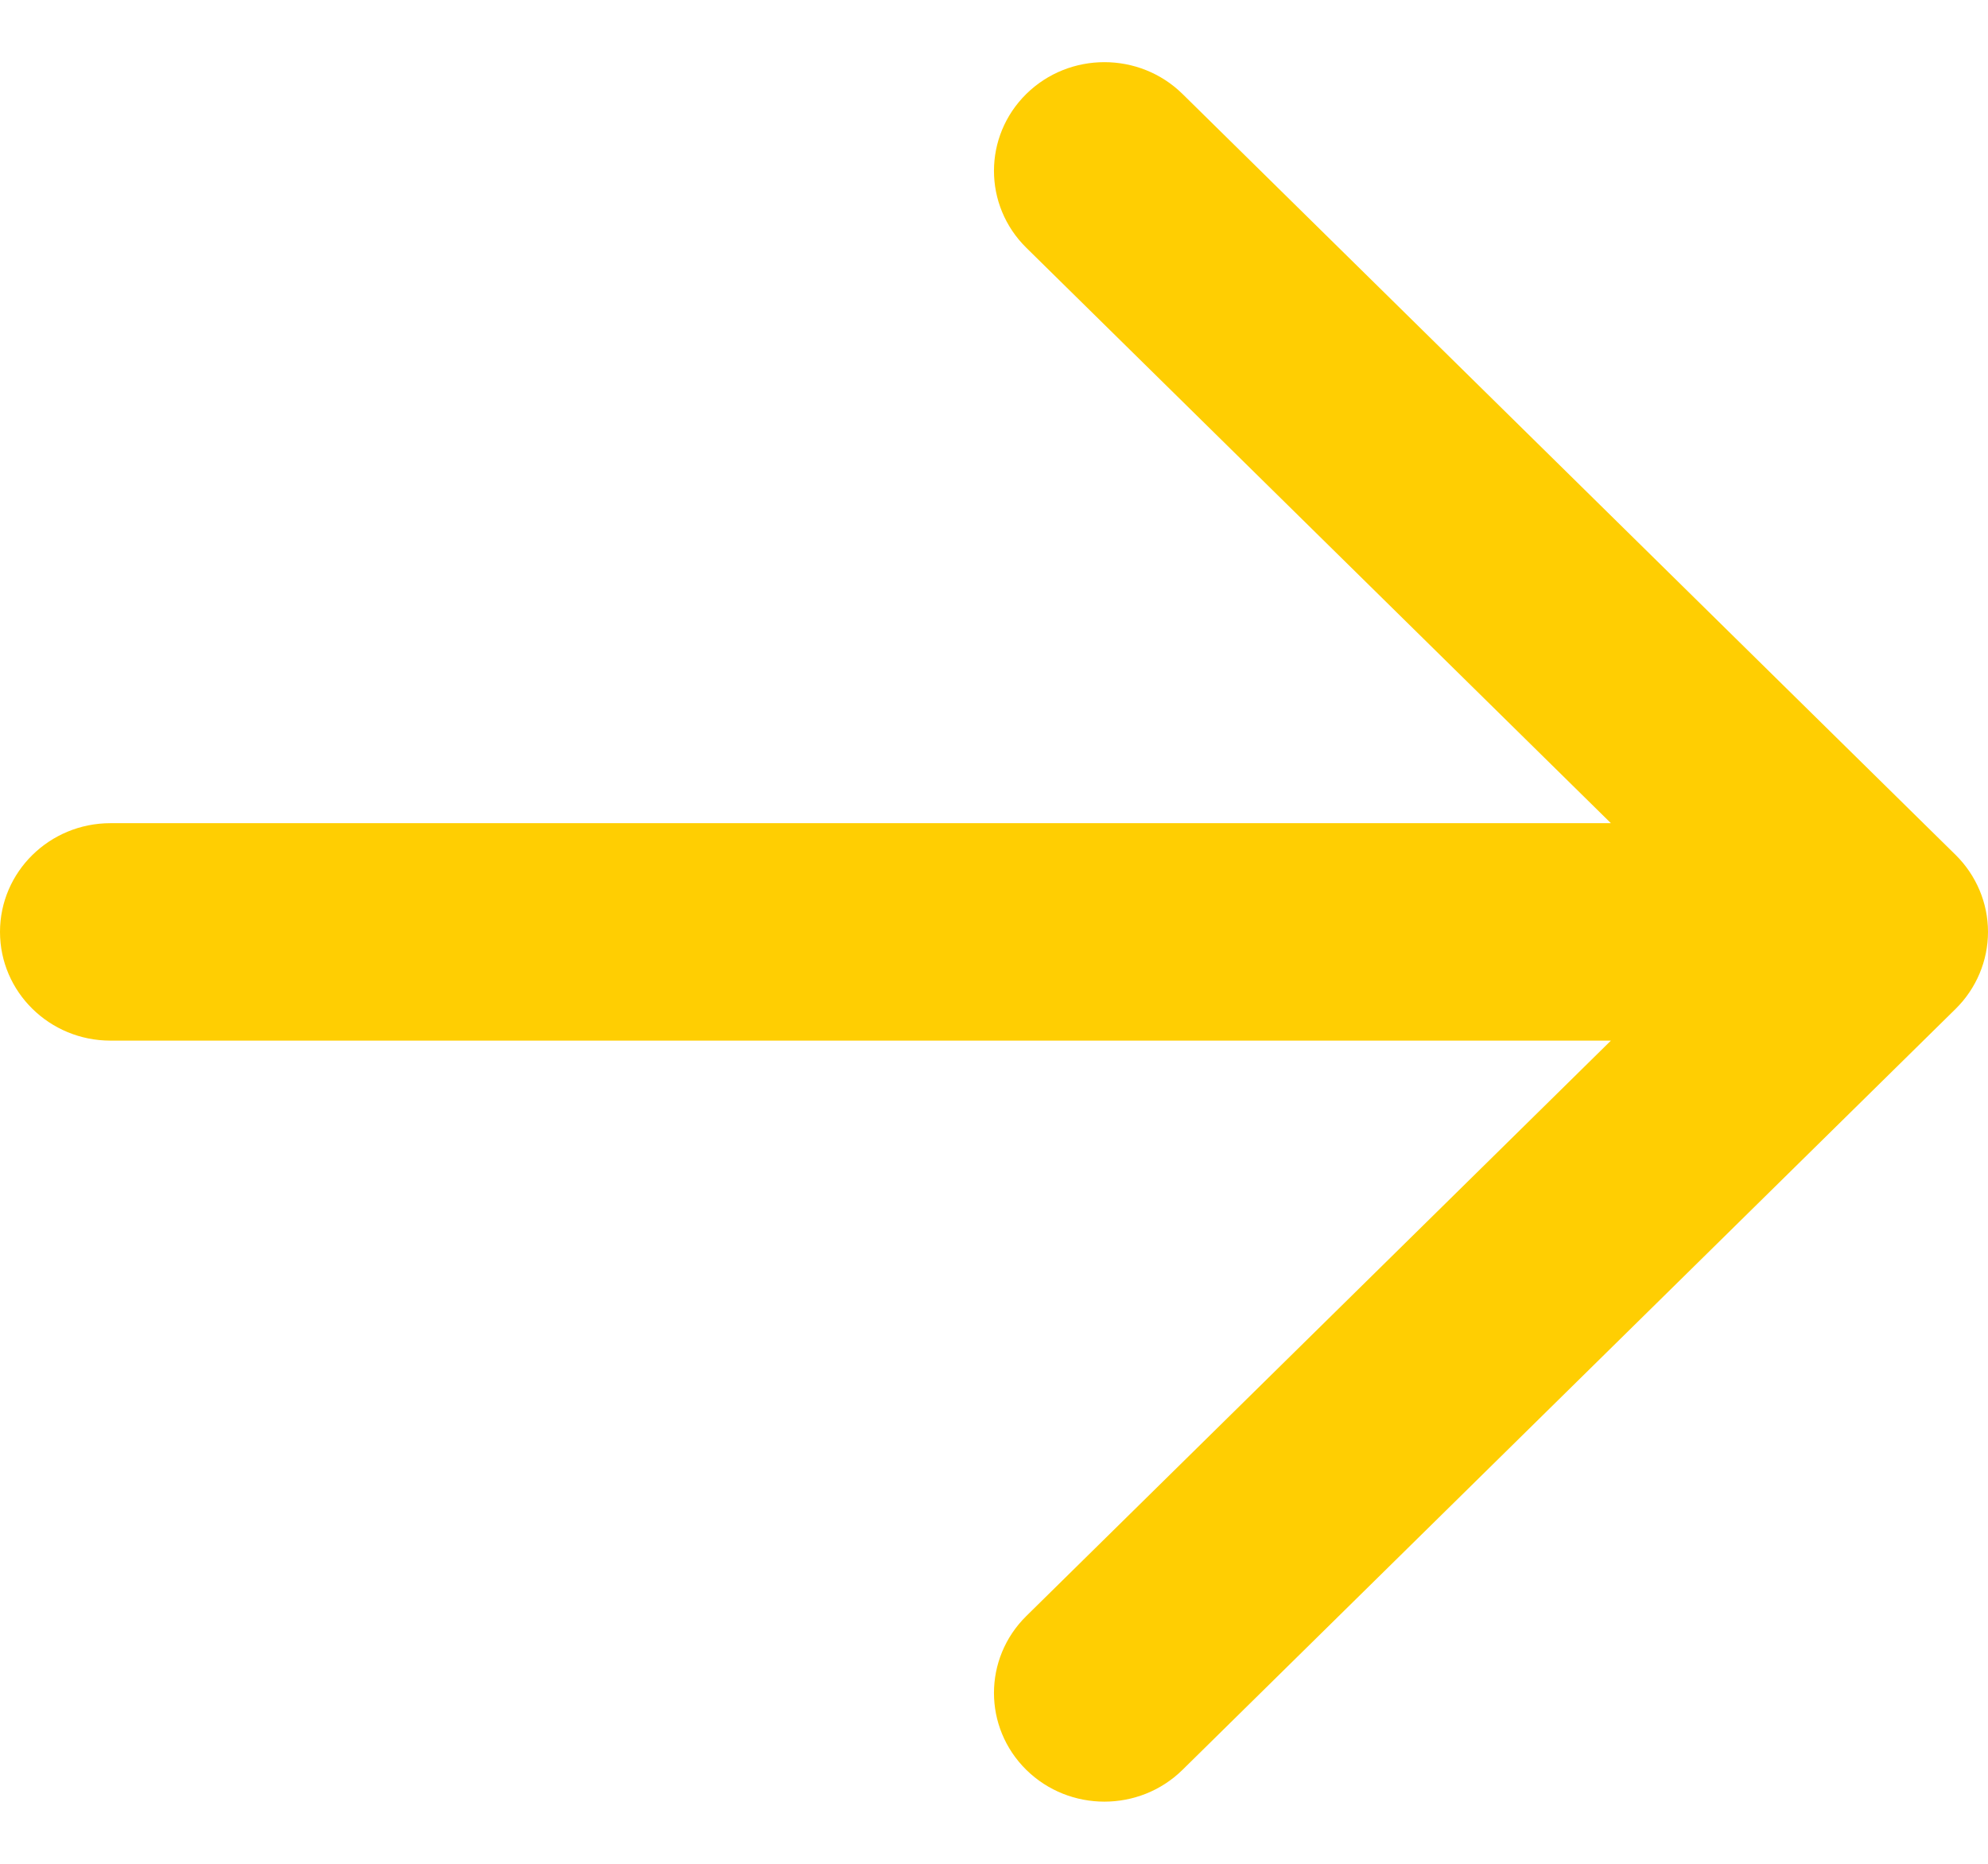 <svg class="arrow-right" width="16" height="15" viewBox="0 0 16 15" fill="none" xmlns="http://www.w3.org/2000/svg">
    <path fill-rule="evenodd" clip-rule="evenodd"
        d="M8.26 14.244C7.913 13.902 7.913 13.348 8.26 13.006L12.965 8.375L0.889 8.375C0.398 8.375 -1.33764e-06 7.983 -1.29539e-06 7.5C-1.25314e-06 7.017 0.398 6.625 0.889 6.625L12.965 6.625L8.26 1.994C7.913 1.652 7.913 1.098 8.26 0.756C8.607 0.415 9.17 0.415 9.517 0.756L15.74 6.881C15.906 7.045 16 7.268 16 7.5C16 7.732 15.906 7.955 15.74 8.119L9.517 14.244C9.17 14.585 8.607 14.585 8.26 14.244Z"
        fill="#FFCE02" />
</svg>